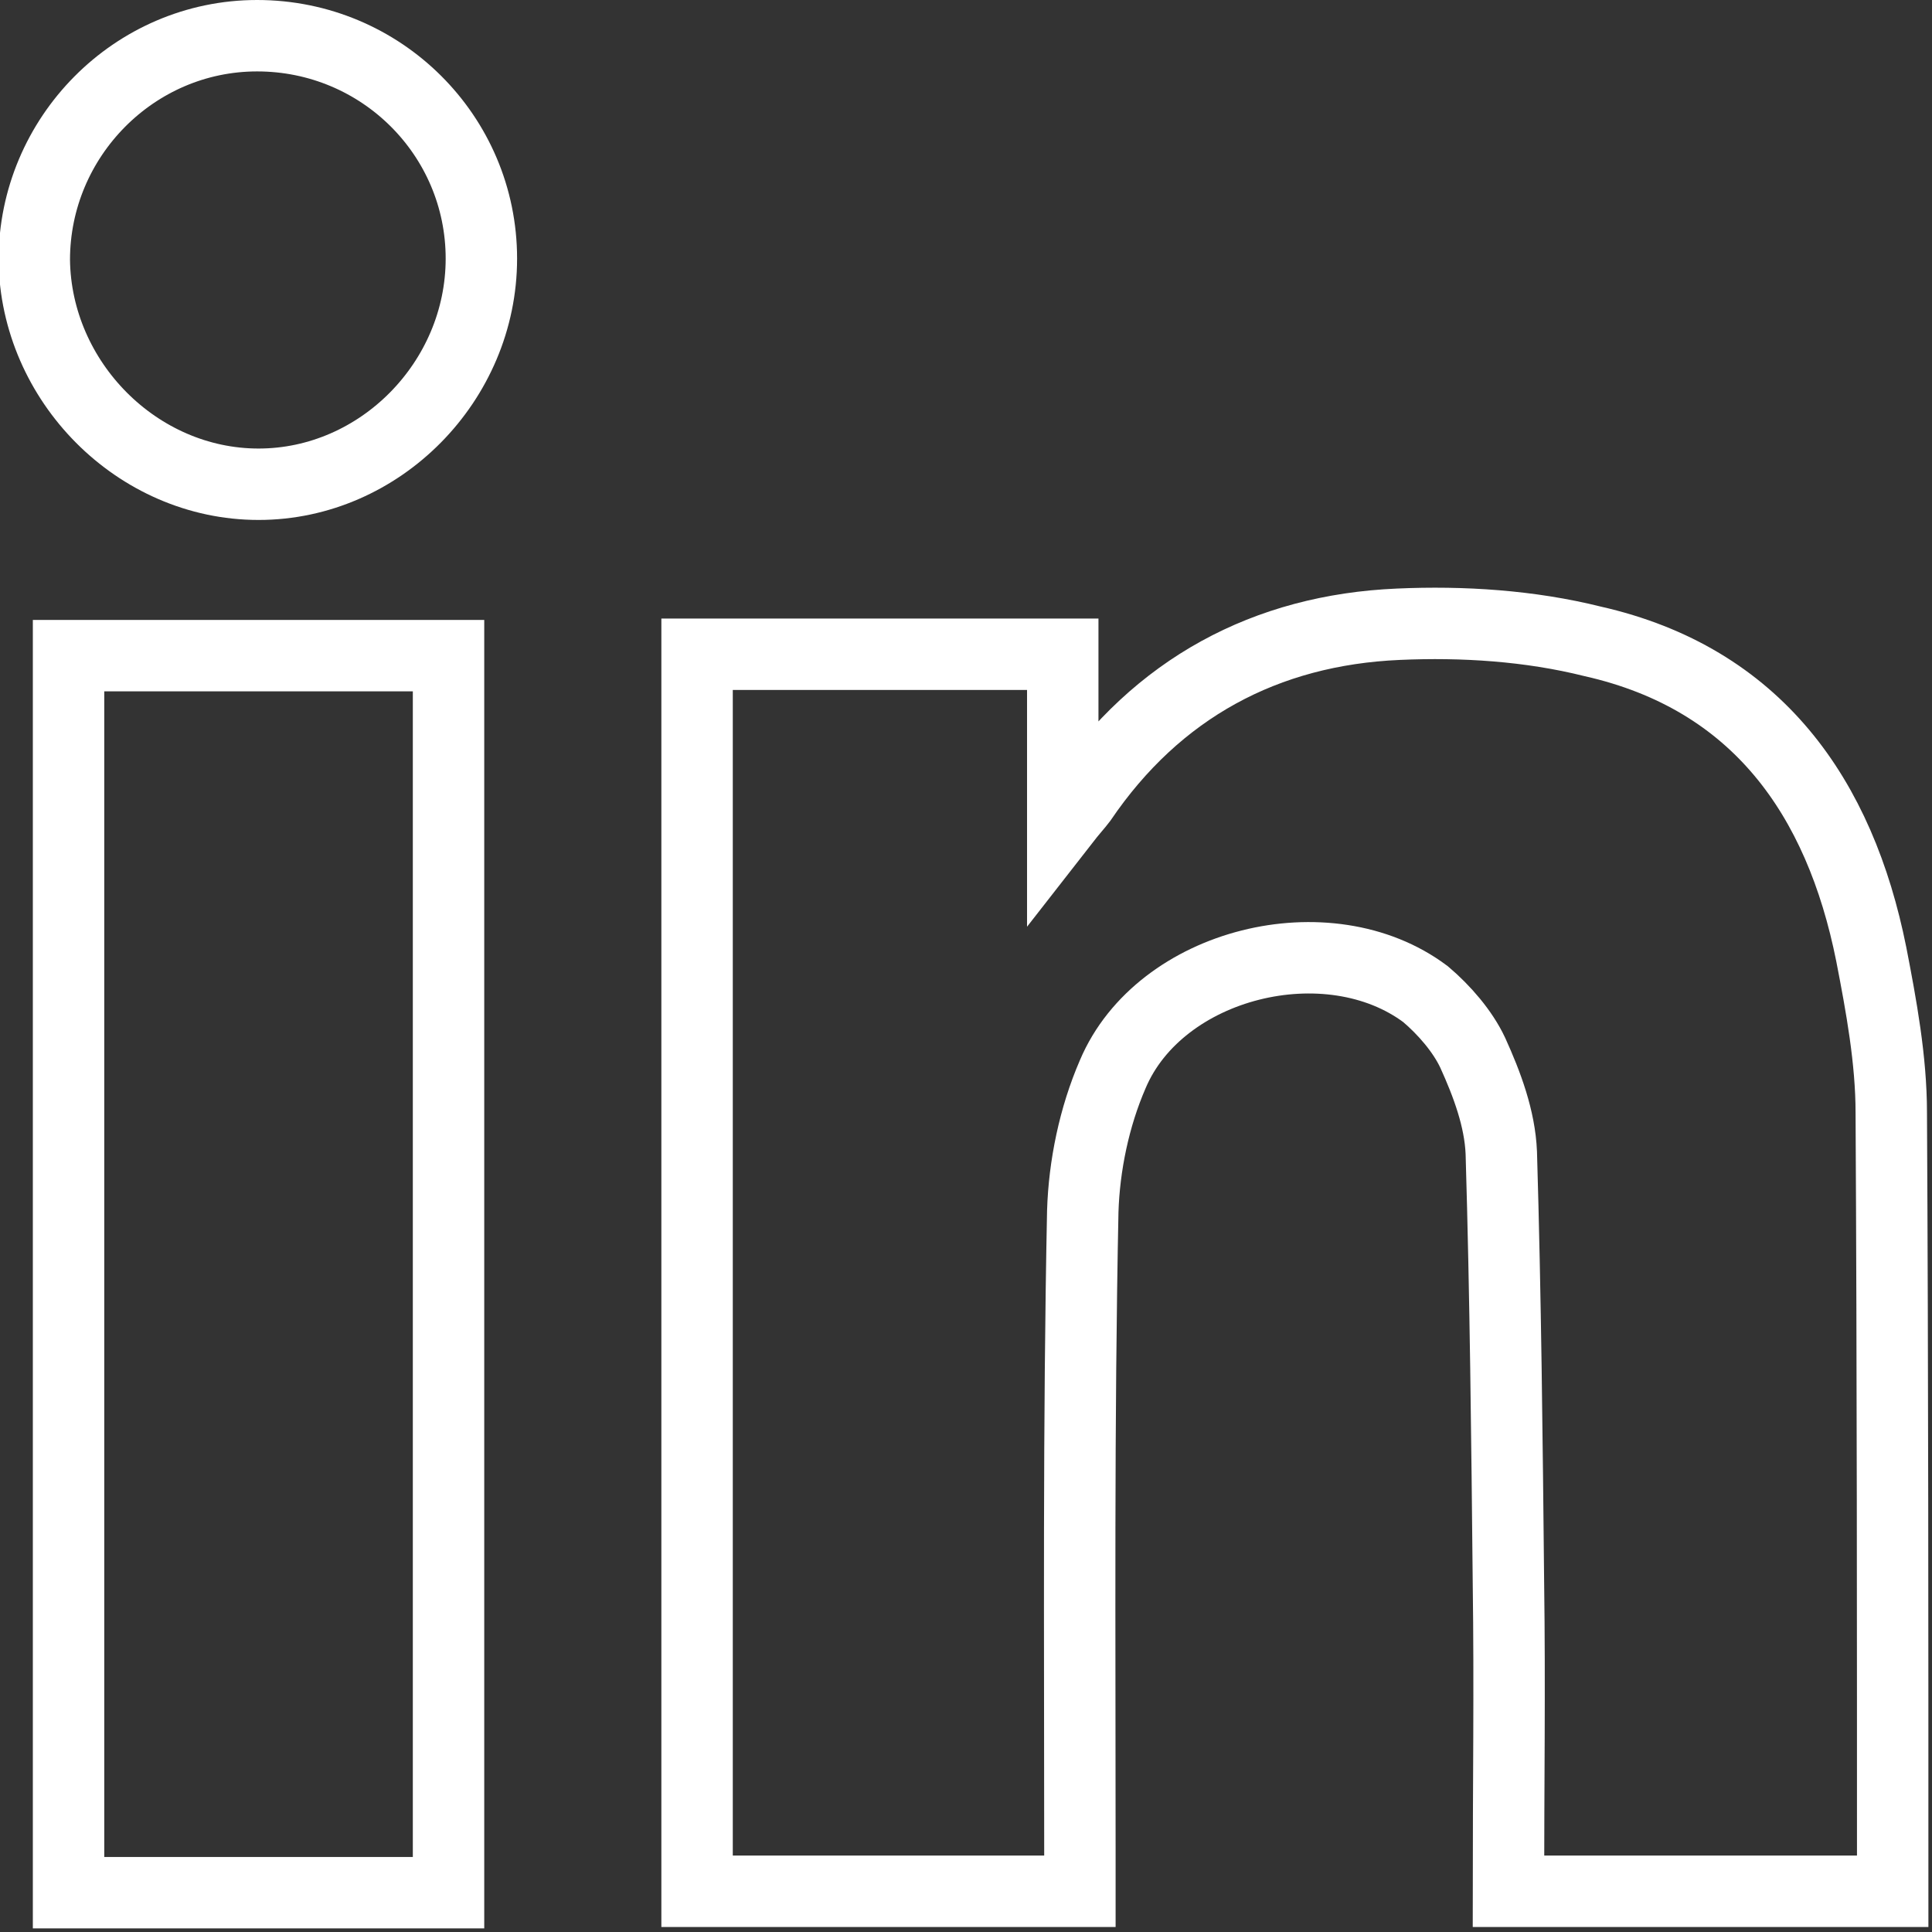 <?xml version="1.0" encoding="utf-8"?>
<svg xmlns="http://www.w3.org/2000/svg" fill="none" height="100%" overflow="visible" preserveAspectRatio="none" style="display: block;" viewBox="0 0 87 87" width="100%">
<rect x="0" y="0" width="87" height="87" fill="#333333" stroke="none"/>
<g clip-path="url(#clip0_0_114)" id="Frame">
<g id="Group">
<path d="M67.927 85.166C67.927 80.47 67.991 75.903 67.927 71.336C67.862 64.839 67.798 58.407 67.605 51.91C67.541 50.366 66.962 48.822 66.319 47.407C65.868 46.442 65.032 45.478 64.196 44.77C59.822 41.489 52.231 43.355 50.109 48.372C49.272 50.302 48.822 52.489 48.758 54.547C48.565 64.067 48.629 73.588 48.629 83.172C48.629 83.815 48.629 84.458 48.629 85.166C42.84 85.166 37.179 85.166 31.39 85.166C31.39 66.64 31.39 48.05 31.39 29.461C36.858 29.461 42.261 29.461 47.857 29.461C47.857 31.905 47.857 34.285 47.857 37.051C48.308 36.472 48.501 36.279 48.694 36.022C52.103 31.005 56.991 28.367 62.974 28.11C65.868 27.981 68.891 28.174 71.722 28.882C79.119 30.554 82.85 35.893 84.265 42.969C84.715 45.285 85.166 47.729 85.166 50.109C85.23 61.752 85.23 73.394 85.23 85.166C79.505 85.166 73.844 85.166 67.927 85.166Z" id="Vector" stroke="white" stroke-linecap="round" stroke-width="3.216"/>
<path d="M20.198 85.23C14.473 85.23 8.812 85.23 3.087 85.23C3.087 66.64 3.087 48.115 3.087 29.525C8.812 29.525 14.473 29.525 20.198 29.525C20.198 48.05 20.198 66.576 20.198 85.23Z" id="Vector_2" stroke="white" stroke-linecap="round" stroke-width="3.216"/>
<path d="M21.677 11.643C21.677 17.175 17.11 21.806 11.643 21.806C6.175 21.806 1.608 17.175 1.544 11.707C1.544 6.175 6.046 1.608 11.578 1.608C17.174 1.608 21.677 6.111 21.677 11.643Z" id="Vector_3" stroke="white" stroke-linecap="round" stroke-width="3.216"/>
</g>
</g>
<defs>
<clipPath id="clip0_0_114">
<rect fill="white" height="86.838" width="86.838"/>
</clipPath>
</defs>
</svg>